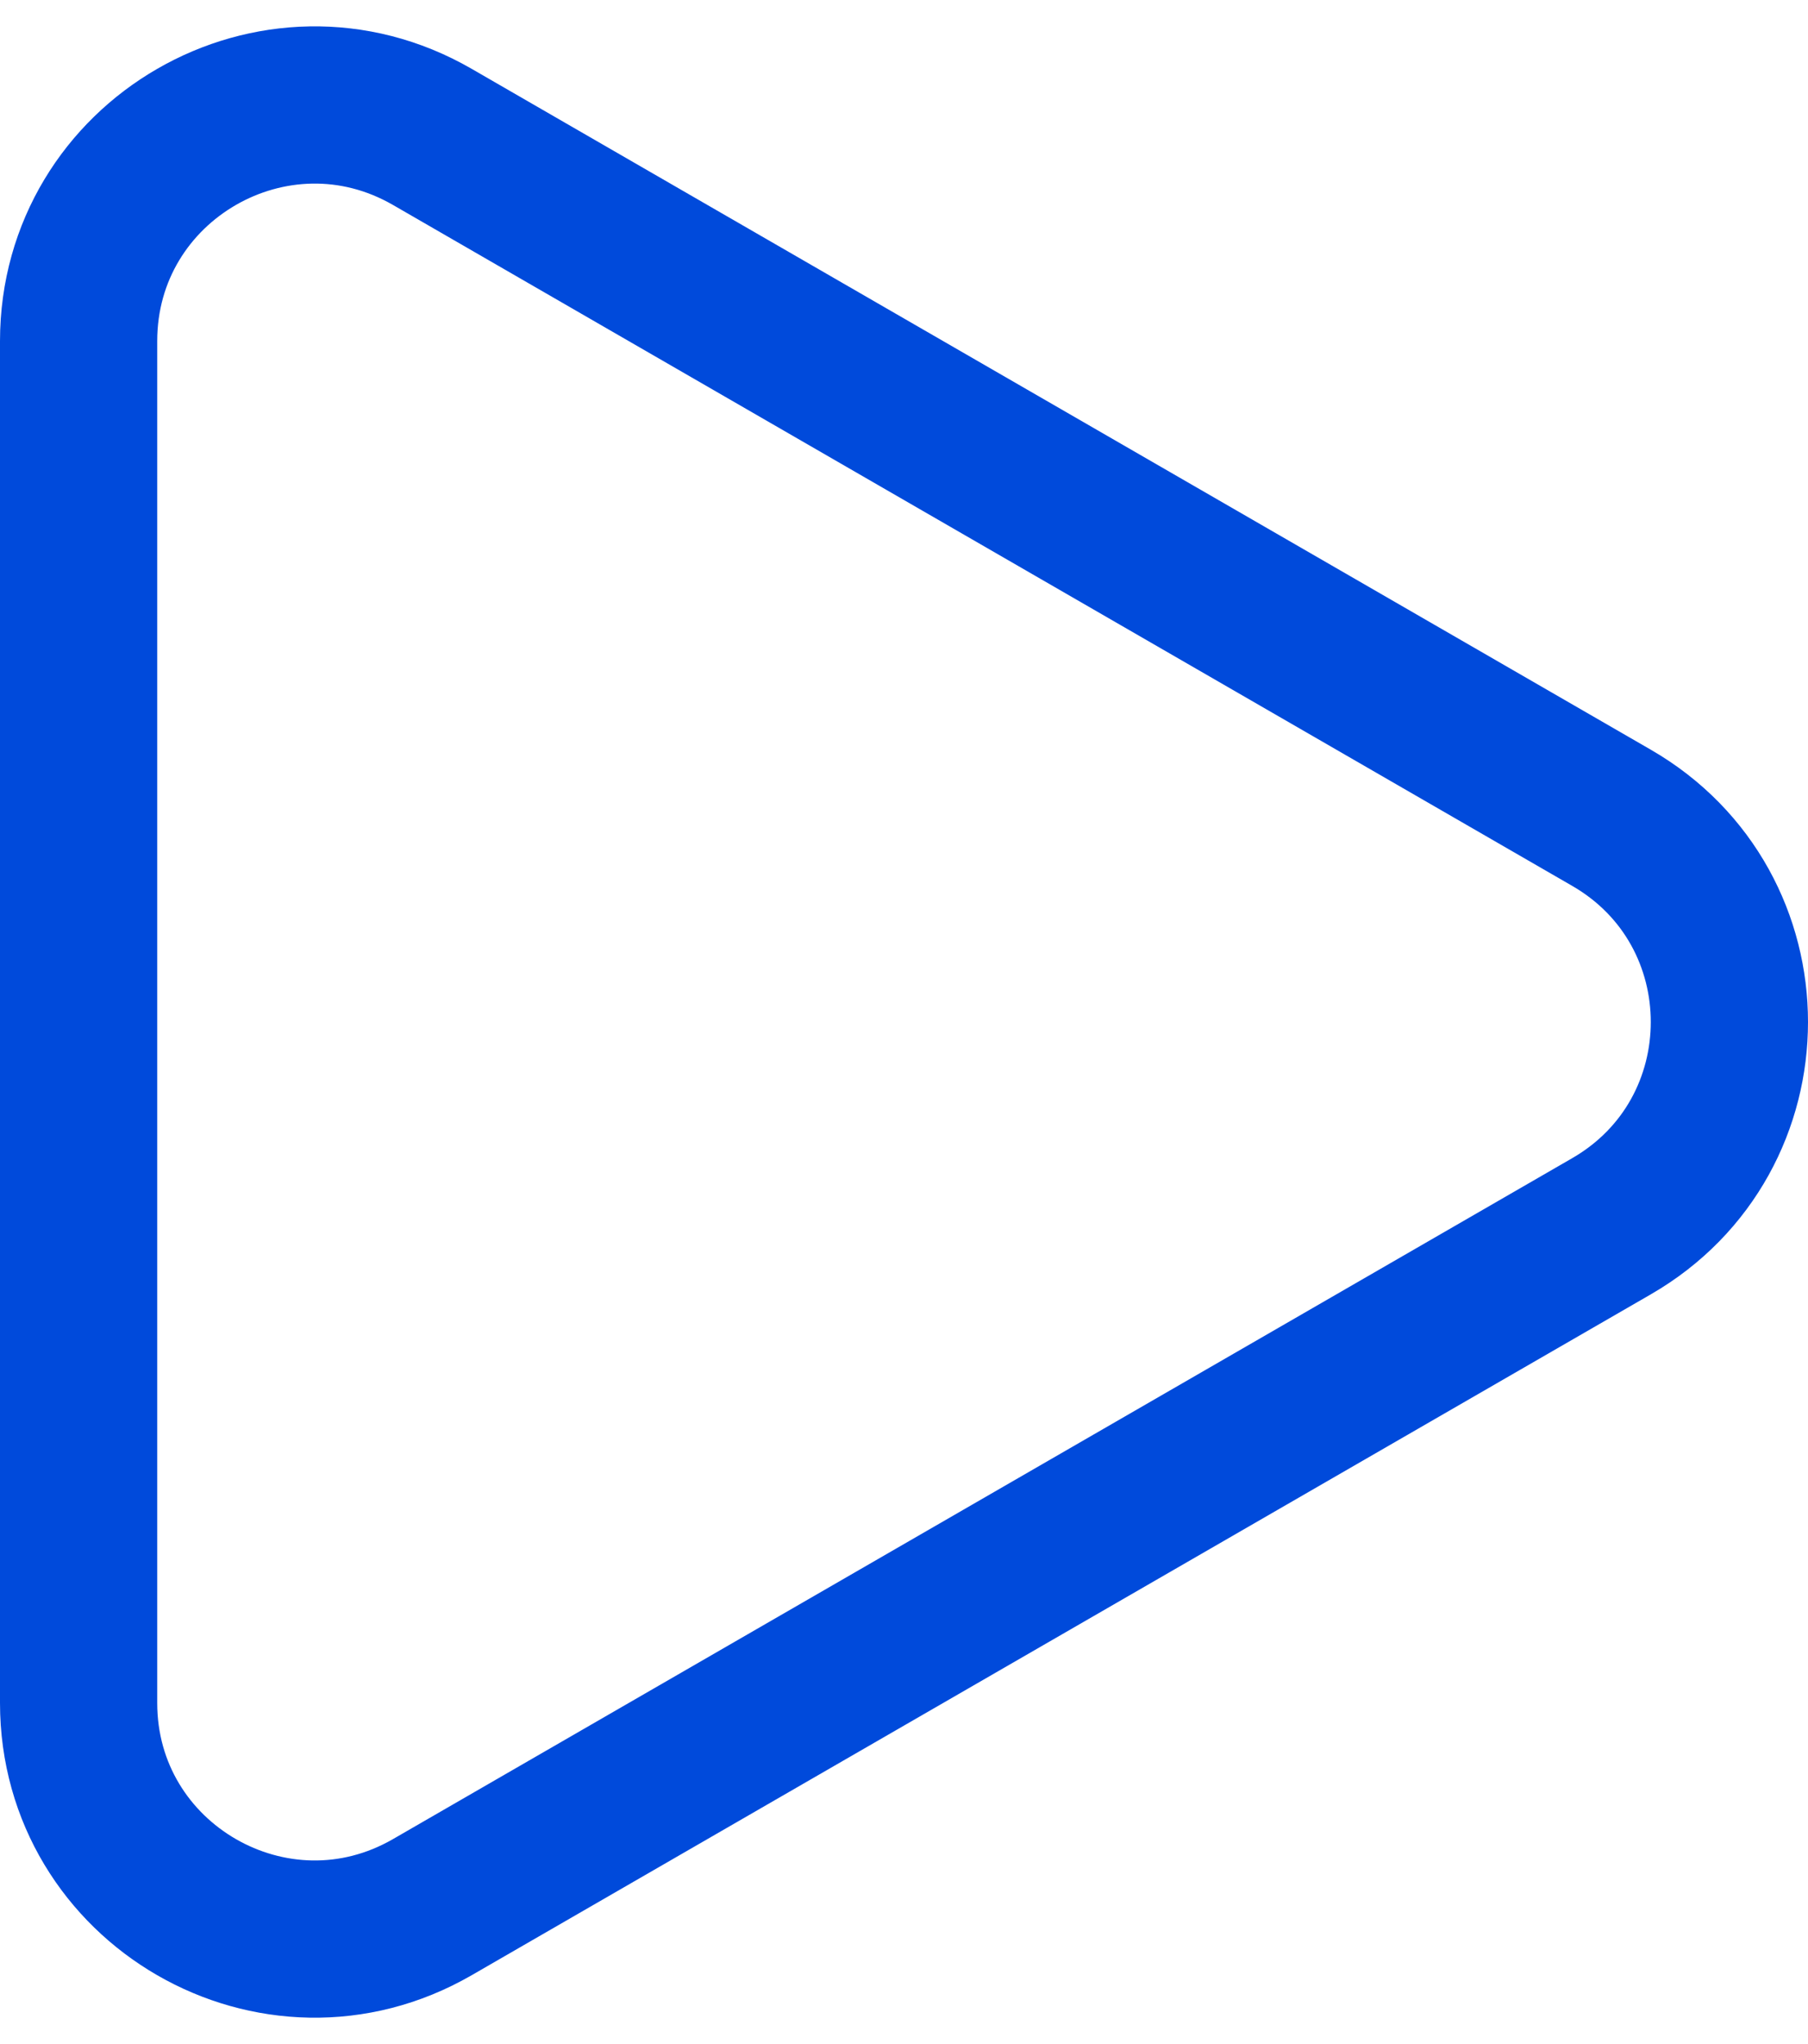<svg width="46" height="52" viewBox="0 0 46 52" fill="none" xmlns="http://www.w3.org/2000/svg">
<path d="M41 31.196C45 28.887 45 23.113 41 20.804L11 3.483C7 1.174 2 4.061 2 8.679L2 43.321C2 47.939 7 50.826 11 48.517L41 31.196Z" stroke="#004ADB" stroke-width="4"/>
</svg>
